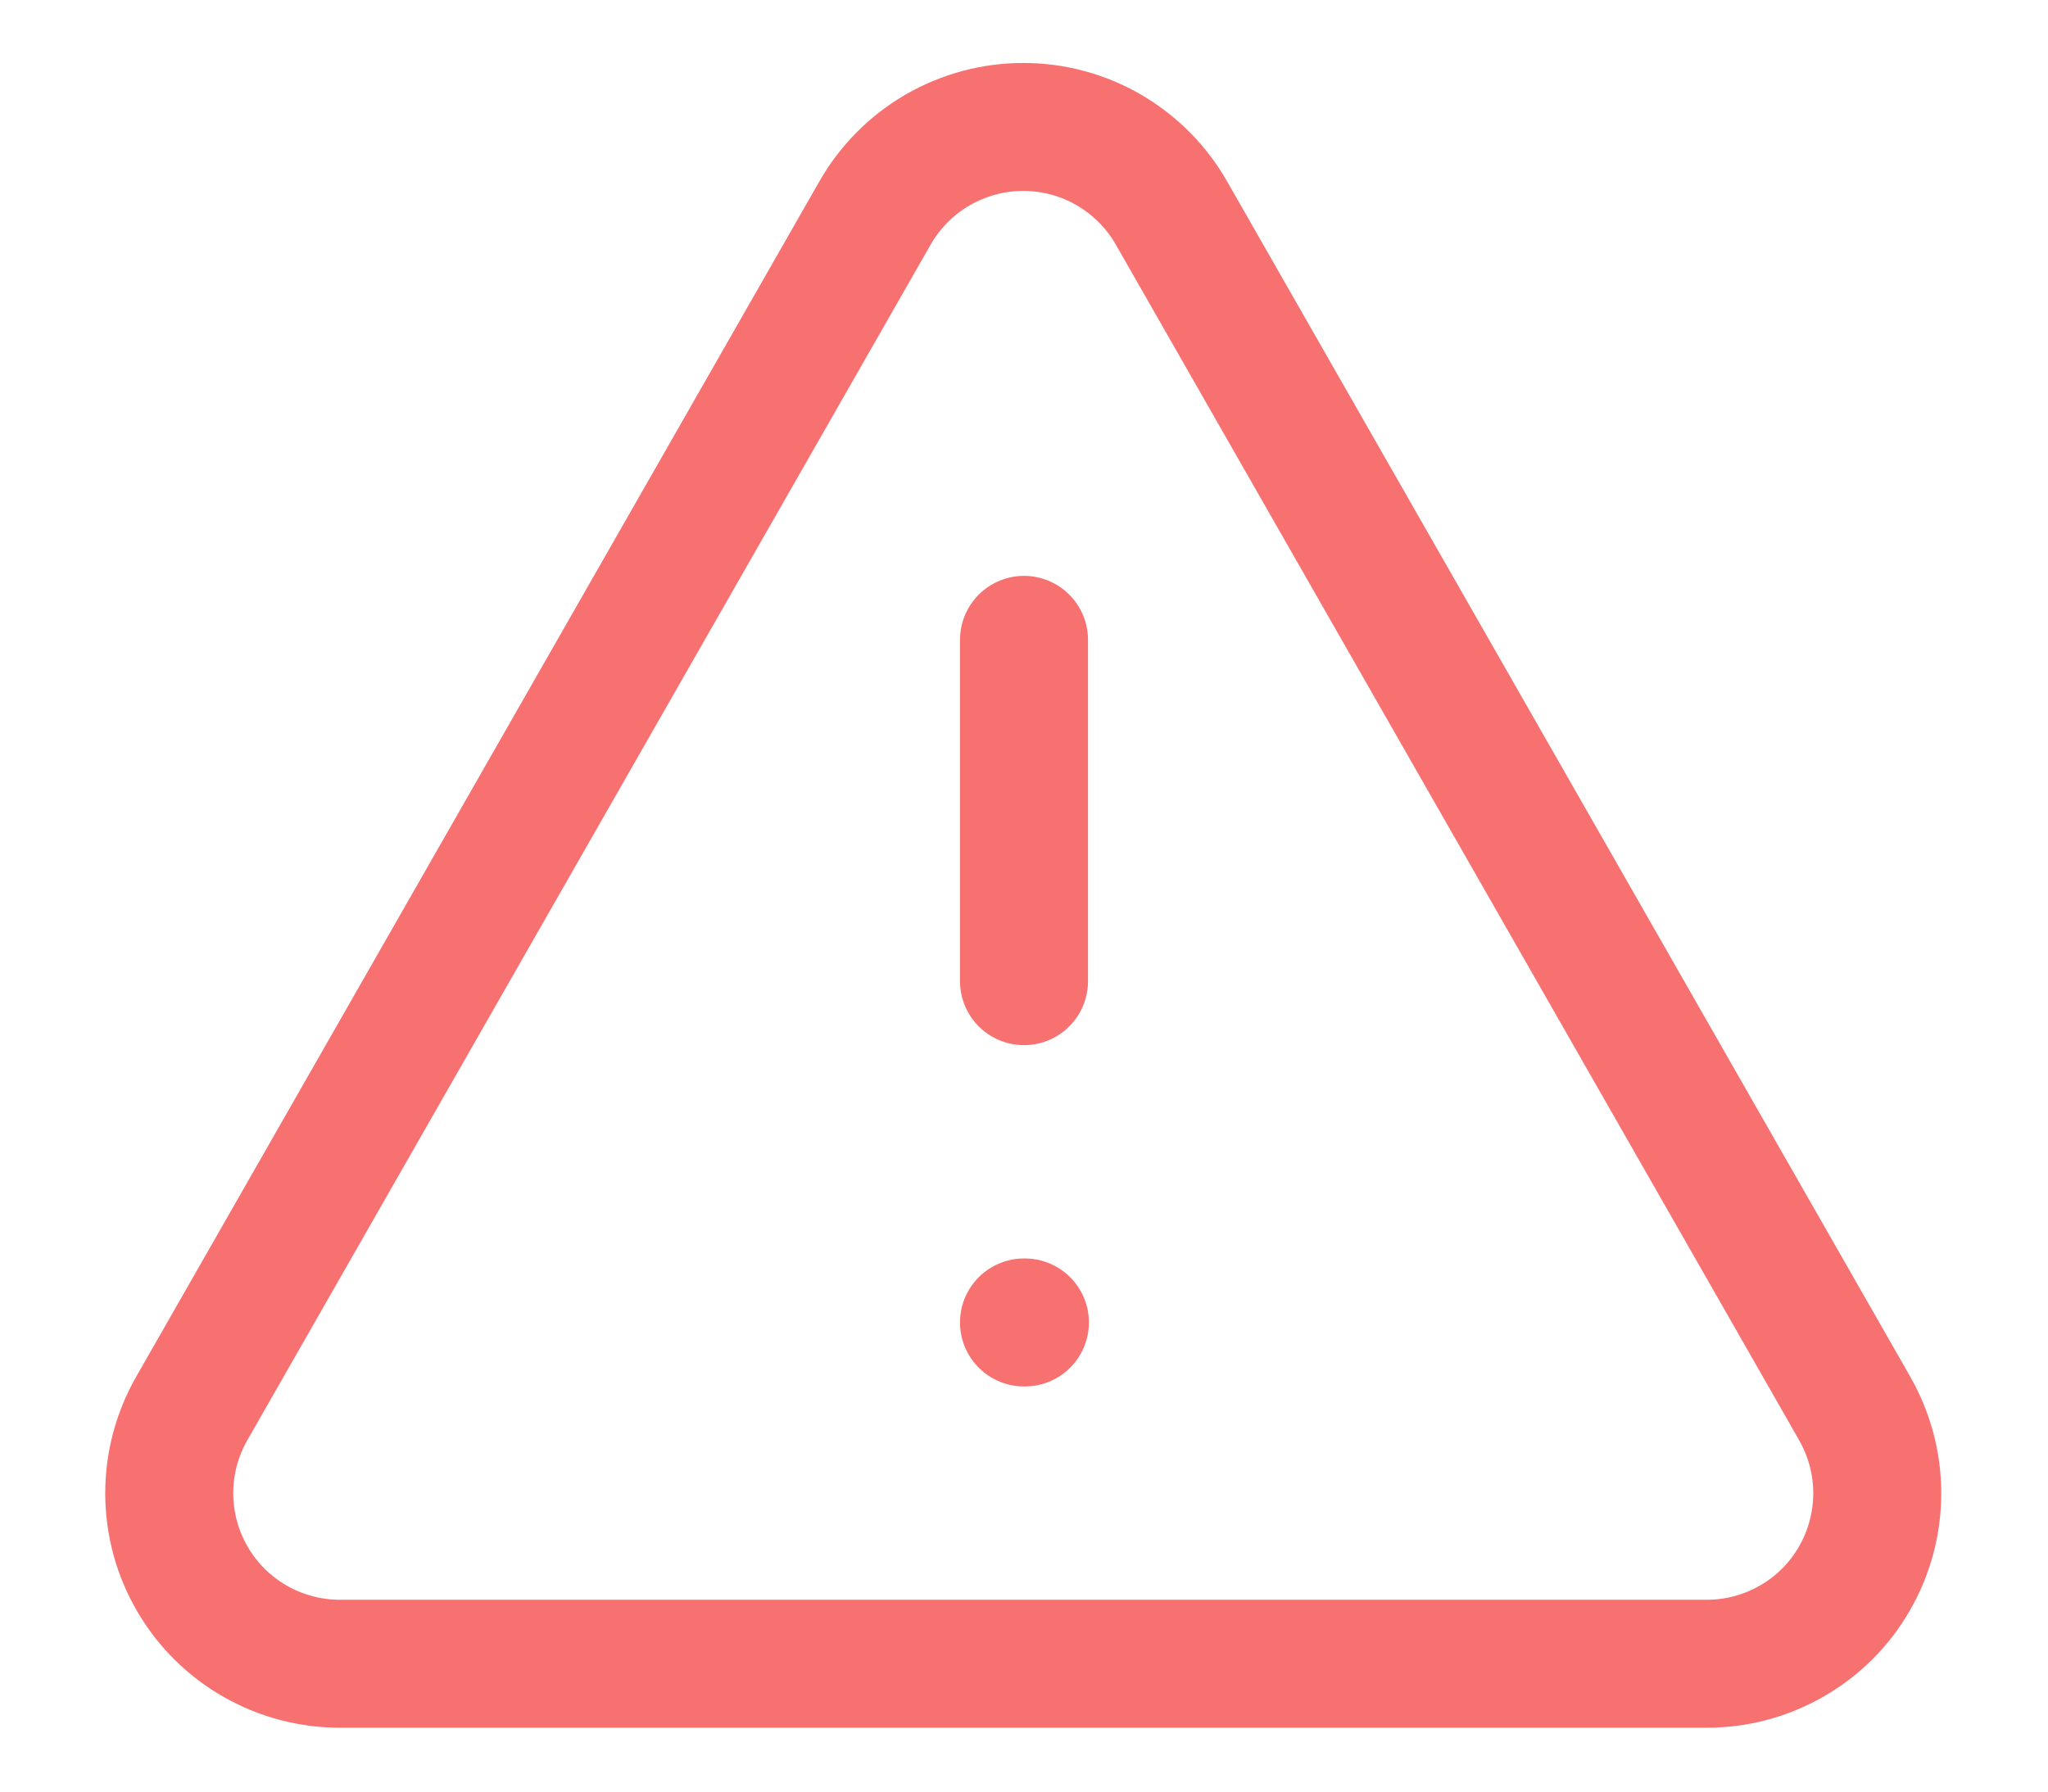 <svg fill="none" height="14" viewBox="0 0 16 14" width="16" xmlns="http://www.w3.org/2000/svg"><path d="m8 5v2.667m0 2.667h.007m6.48.667-5.333-9.333c-.116-.205-.285-.376-.489-.495-.204-.119-.435-.181-.671-.181s-.468.063-.671.181c-.204.119-.372.289-.489.495l-5.333 9.333c-.118.204-.179.435-.179.67.001.235.063.466.182.669.118.203.288.371.493.487.204.116.436.176.671.174h10.667c.234-0.0.464-.062.666-.179.203-.117.371-.285.487-.488.117-.203.178-.432.178-.666 0-.234-.062-.464-.179-.666z" stroke="#f87171" stroke-linecap="round" stroke-linejoin="round"/></svg>